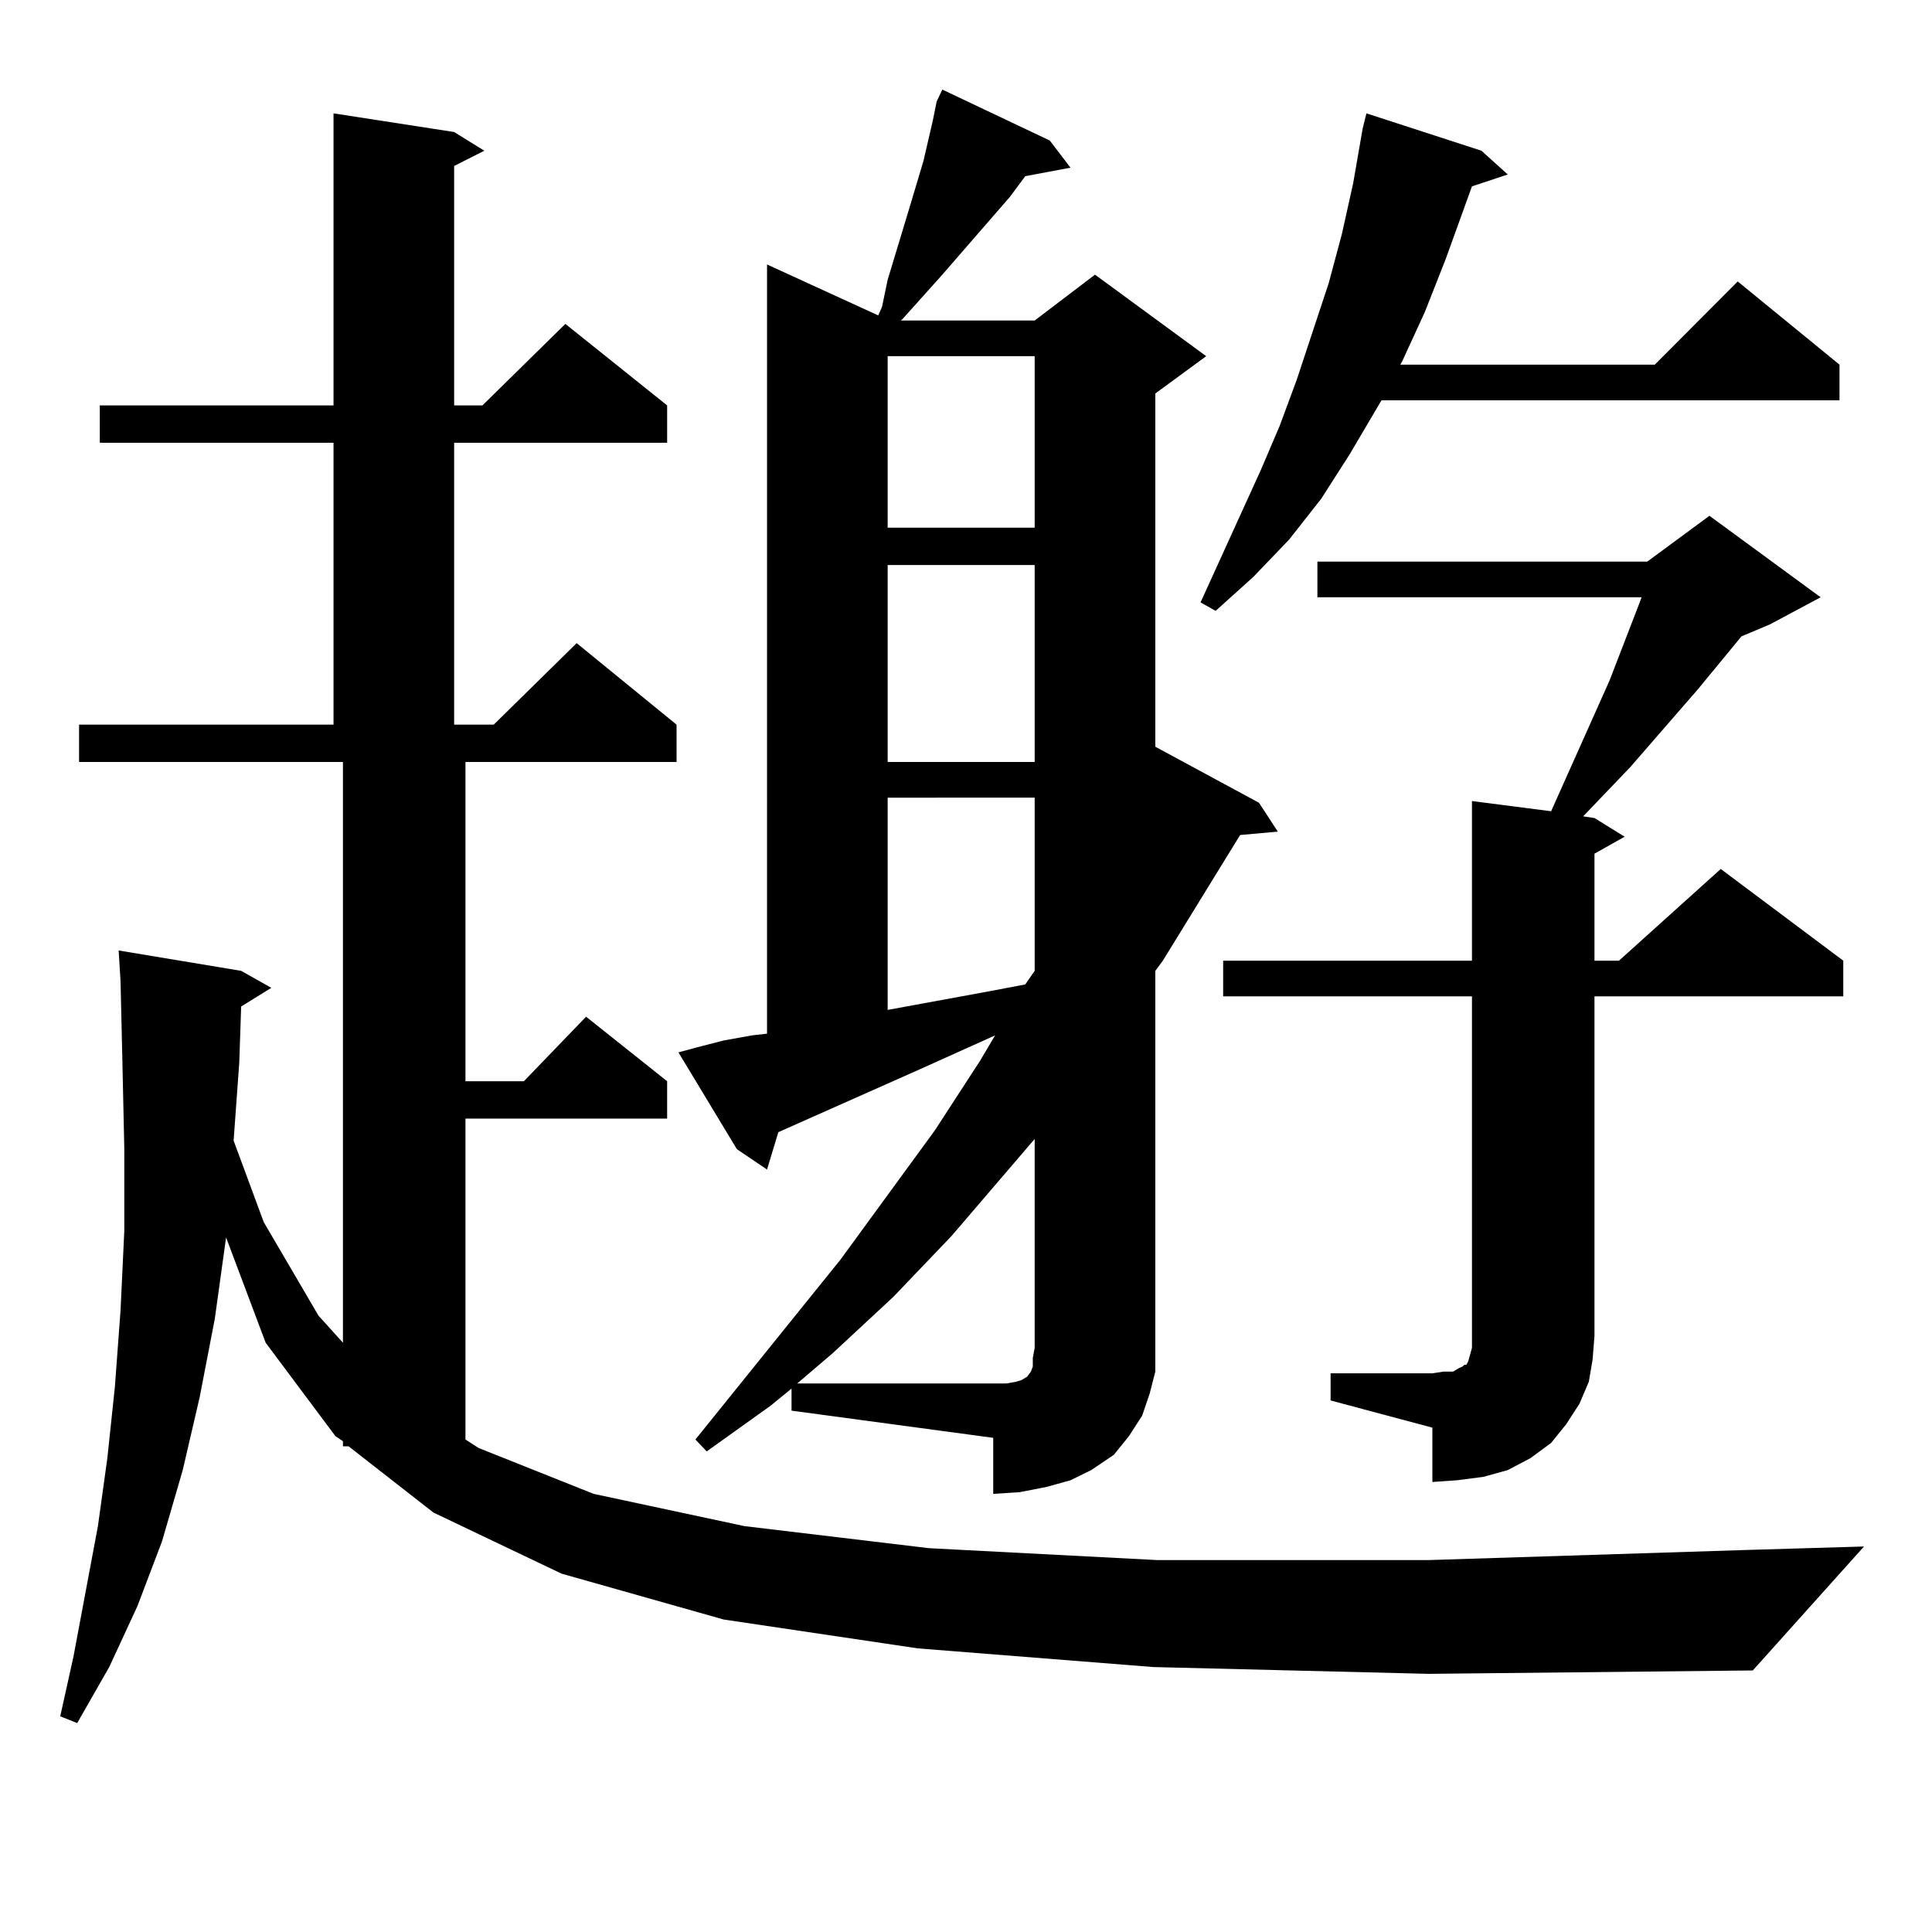 <?xml version="1.0" encoding="utf-8"?>
<!-- Generator: Adobe Illustrator 16.0.0, SVG Export Plug-In . SVG Version: 6.00 Build 0)  -->
<!DOCTYPE svg PUBLIC "-//W3C//DTD SVG 1.1//EN" "http://www.w3.org/Graphics/SVG/1.1/DTD/svg11.dtd">
<svg version="1.1" id="图层_1" xmlns="http://www.w3.org/2000/svg" xmlns:xlink="http://www.w3.org/1999/xlink" x="0px" y="0px"
	 width="1000px" height="1000px" viewBox="0 0 1000 1000" enable-background="new 0 0 1000 1000" xml:space="preserve">
<path d="M597.01,862.867l-121.948-9.668l-100.485-14.941l-83.9-23.73l-66.34-31.641l-43.901-34.277h-2.927v-2.637l-3.902-2.637
	l-36.097-48.34l-20.487-54.492l-5.854,42.188l-7.805,40.43l-8.78,37.793l-10.731,36.914l-12.683,33.398l-14.634,31.641
	L39.95,891.871l-8.78-3.516l6.829-30.762l12.683-67.676l4.878-35.156l3.902-36.914l2.927-39.551l1.951-41.309v-42.188l-0.976-44.824
	l-0.976-42.188l-0.976-15.82l63.413,10.547l15.609,8.789l-15.609,9.668l-0.976,29.004l-2.927,40.43l15.609,42.188l28.292,48.34
	l12.683,14.063V394.41H40.926v-19.336H172.63V229.176H51.657V209.84H172.63V58.668l62.438,9.668l15.609,9.668l-15.609,7.91V209.84
	h14.634l42.926-42.188l52.682,42.188v19.336H235.067v145.898h20.487l42.926-42.188l51.706,42.188v19.336H240.921v165.234h30.243
	l32.194-33.398l41.95,33.398v19.336H240.921v166.113l6.829,4.395l59.511,23.73l78.047,16.699l95.607,11.426l118.046,6.152h140.484
	l165.85-5.273l59.511-1.758l-57.56,64.16l-167.801,1.758L597.01,862.867z M409.697,718.727l-10.731,8.789l-33.17,23.73l-5.854-6.152
	l75.12-93.164l48.779-66.797l23.414-36.035l7.805-13.184l-39.023,17.578l-73.169,32.52l-5.854,19.336l-15.609-10.547l-30.243-50.098
	l9.756-2.637l13.658-3.516l14.634-2.637l7.805-0.879V136.891l57.56,26.367l1.951-4.395l2.927-14.063l11.707-38.672l6.829-22.852
	l4.878-21.094l1.951-9.668l2.927-6.152l55.608,26.367l10.731,14.063l-23.414,4.395l-7.805,10.547l-35.121,40.43l-20.487,22.852
	l-0.976,0.879h69.267l31.219-23.73l57.56,42.188l-26.341,19.336V386.5l53.657,29.004l9.756,14.941l-19.512,1.758l-39.999,65.039
	l-3.902,5.273v195.117v12.305l-2.927,11.426l-3.902,11.426l-6.829,10.547l-7.805,9.668l-11.707,7.91l-10.731,5.273l-12.683,3.516
	l-13.658,2.637l-13.658,0.879v-29.004l-104.388-14.063V718.727z M535.548,589.527l-42.926,50.098l-30.243,31.641L431.16,700.27
	l-18.536,15.82h101.461h6.829l4.878-0.879l2.927-0.879l2.927-1.758l1.951-2.637l0.976-2.637v-4.395l0.976-5.273V589.527z
	 M459.452,184.352v88.77h76.096v-88.77H459.452z M459.452,292.457V394.41h76.096V292.457H459.452z M459.452,412.867V522.73
	l52.682-9.668l18.536-3.516l4.878-7.031v-89.648H459.452z M766.762,78.004l13.658,12.305l-18.536,6.152l-13.658,37.793
	L737.494,161.5l-11.707,25.488l-0.976,1.758h131.704l42.926-43.066l52.682,43.066v18.457H715.056l-16.585,28.125l-14.634,22.852
	l-16.585,21.094l-18.536,19.336l-19.512,17.578l-7.805-4.395l31.219-68.555l9.756-22.852l8.78-23.73l16.585-50.098l6.829-25.488
	l5.854-26.367l4.878-28.125l1.951-7.91L766.762,78.004z M688.715,710.816h52.682l5.854-0.879h4.878l2.927-1.758l1.951-0.879
	l0.976-0.879h0.976l0.976-1.758l0.976-3.516l0.976-3.516v-6.152V515.699H633.106v-18.457h128.777v-82.617l40.975,5.273
	l30.243-67.676l15.609-40.43l0.976-2.637H681.886v-18.457h170.728l32.194-23.73l57.56,42.188l-26.341,14.063l-14.634,6.152
	l-22.438,27.246l-35.121,40.43l-24.39,25.488l5.854,0.879l15.609,9.668l-15.609,8.789v55.371h12.683l52.682-47.461l63.413,47.461
	v18.457H825.297V691.48l-0.976,12.305l-1.951,11.426l-4.878,11.426l-6.829,10.547l-7.805,9.668l-10.731,7.91l-11.707,6.152
	l-12.683,3.516l-13.658,1.758l-12.683,0.879v-28.125l-52.682-14.063V710.816z"/>
</svg>
